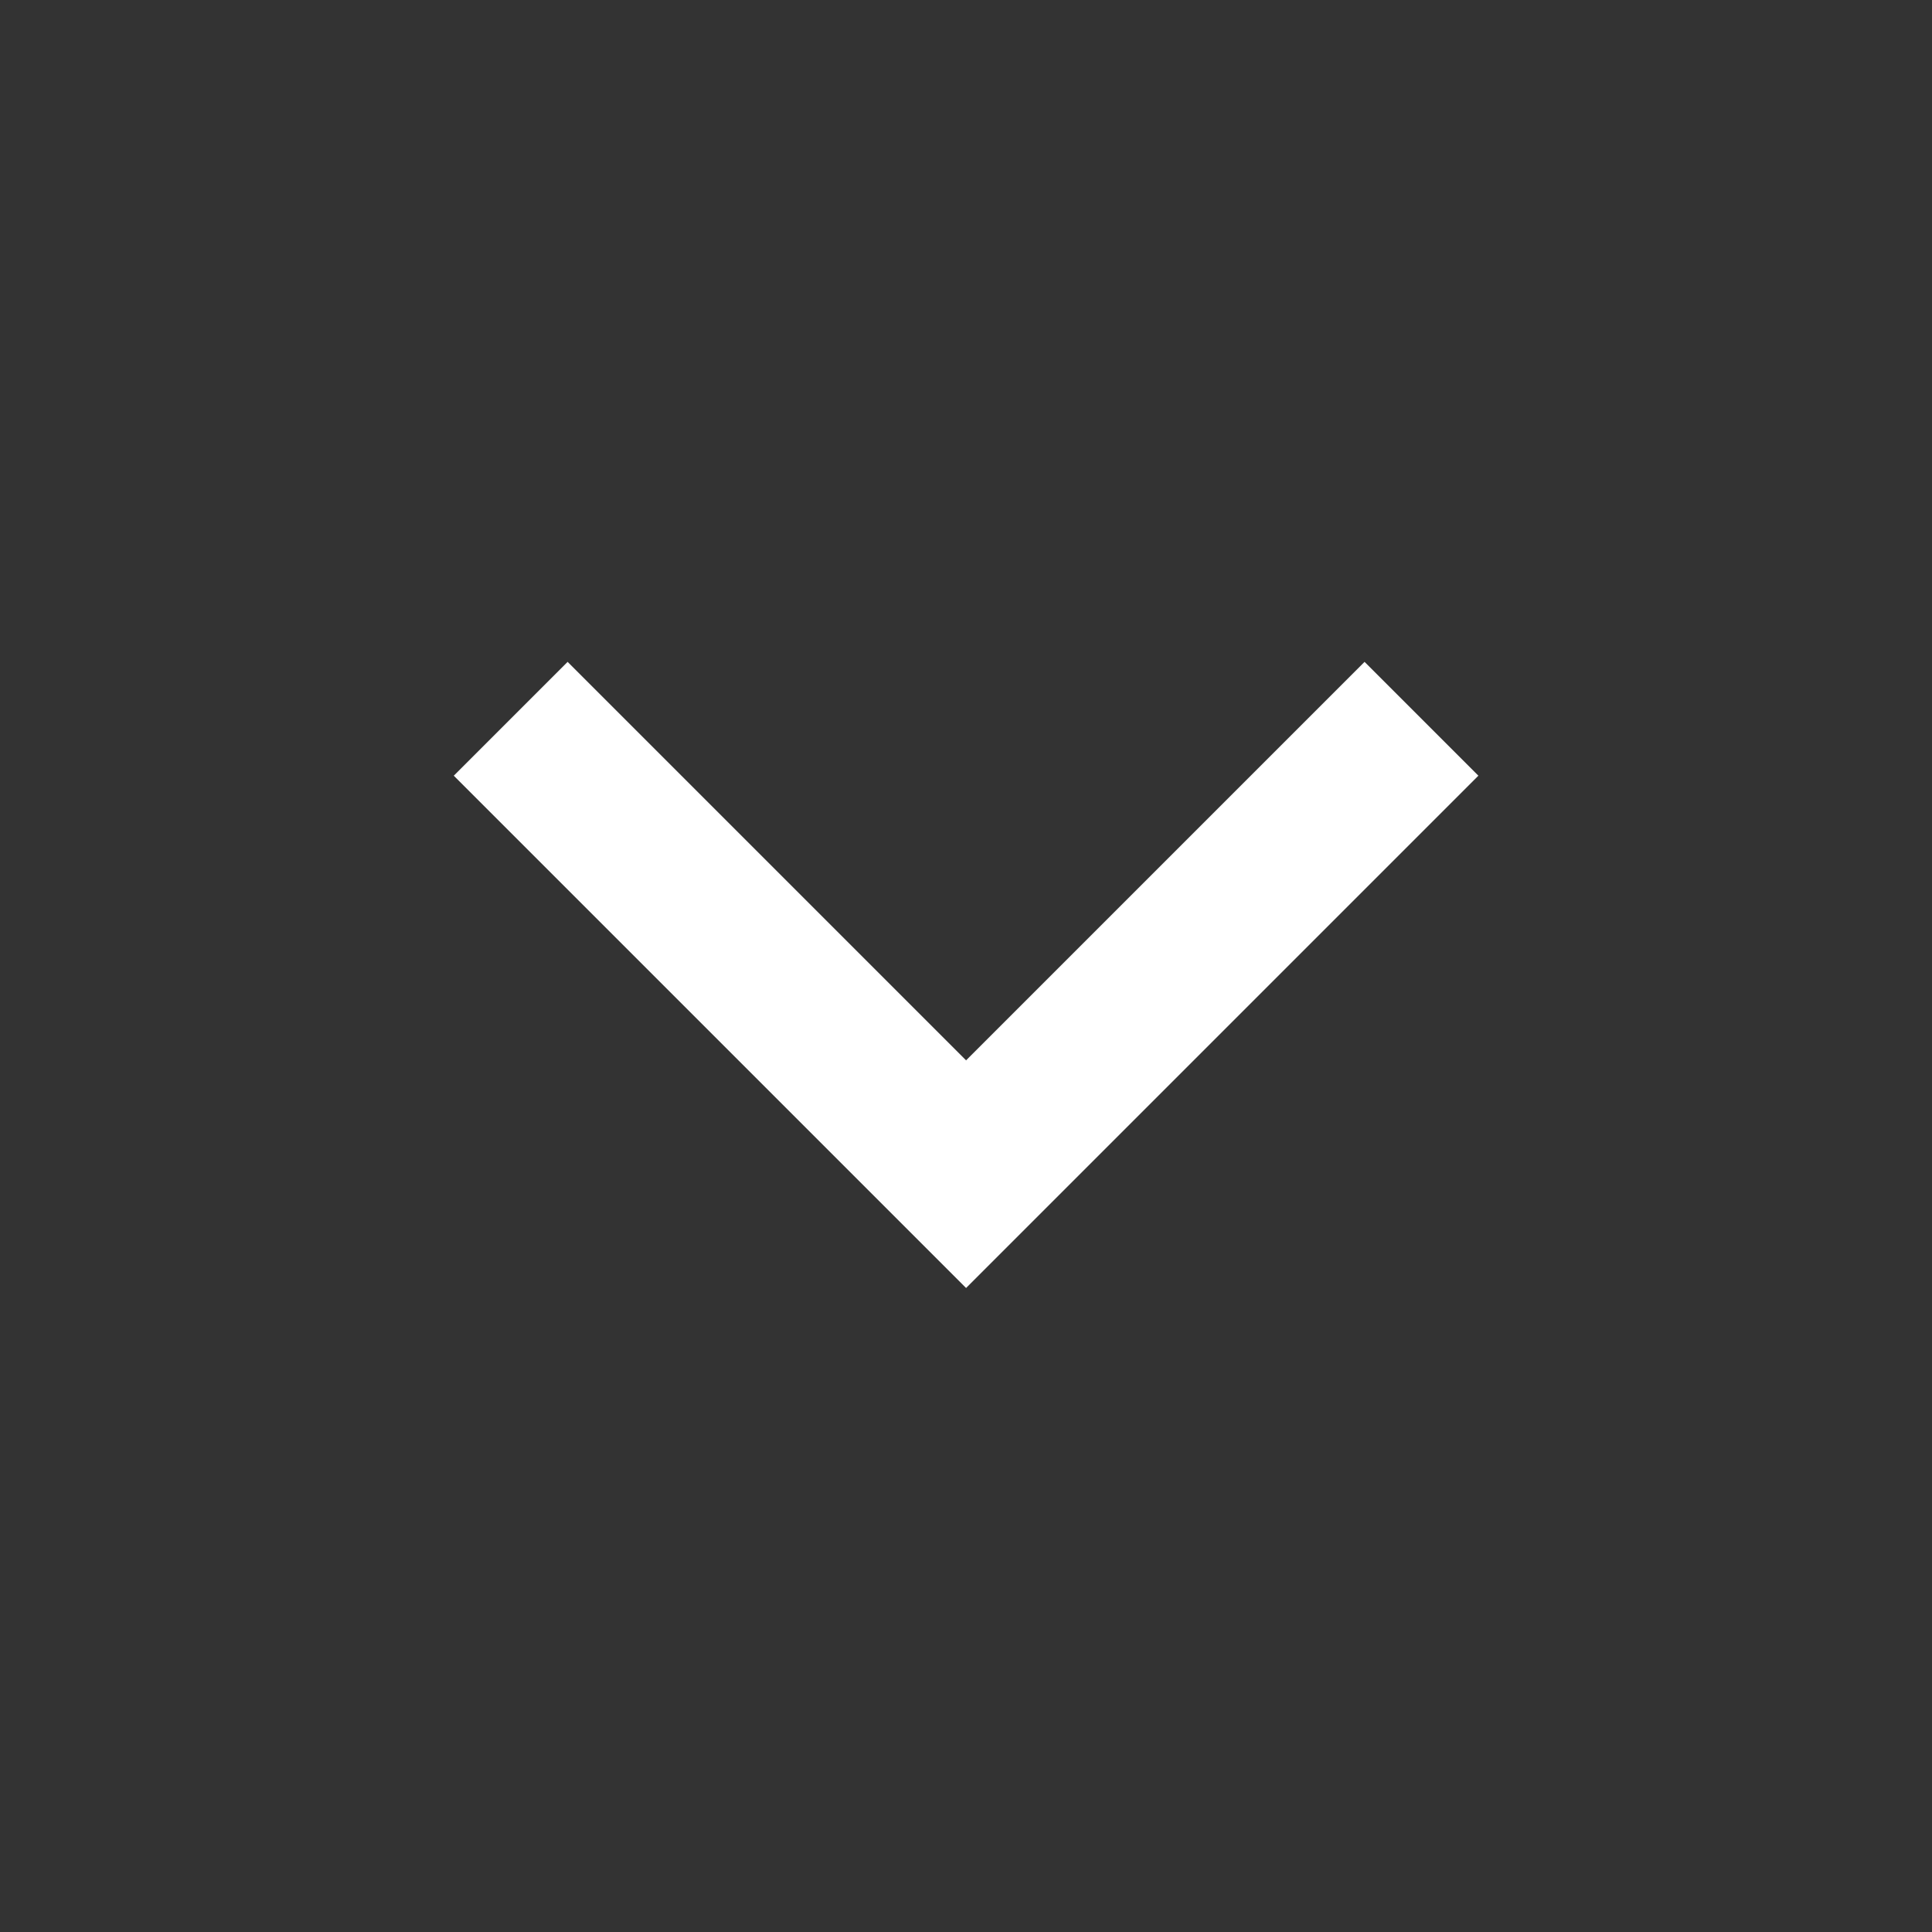<svg width="24" height="24" viewBox="0 0 24 24" fill="none" xmlns="http://www.w3.org/2000/svg">
<rect x="0" y="0" width="24" height="24" fill="#333333" stroke="none"/>
<path d="M12.001 13.172L7.051 8.222L5.637 9.636L12.001 16L18.365 9.636L16.951 8.222L12.001 13.172Z" fill="white"/>
</svg>
